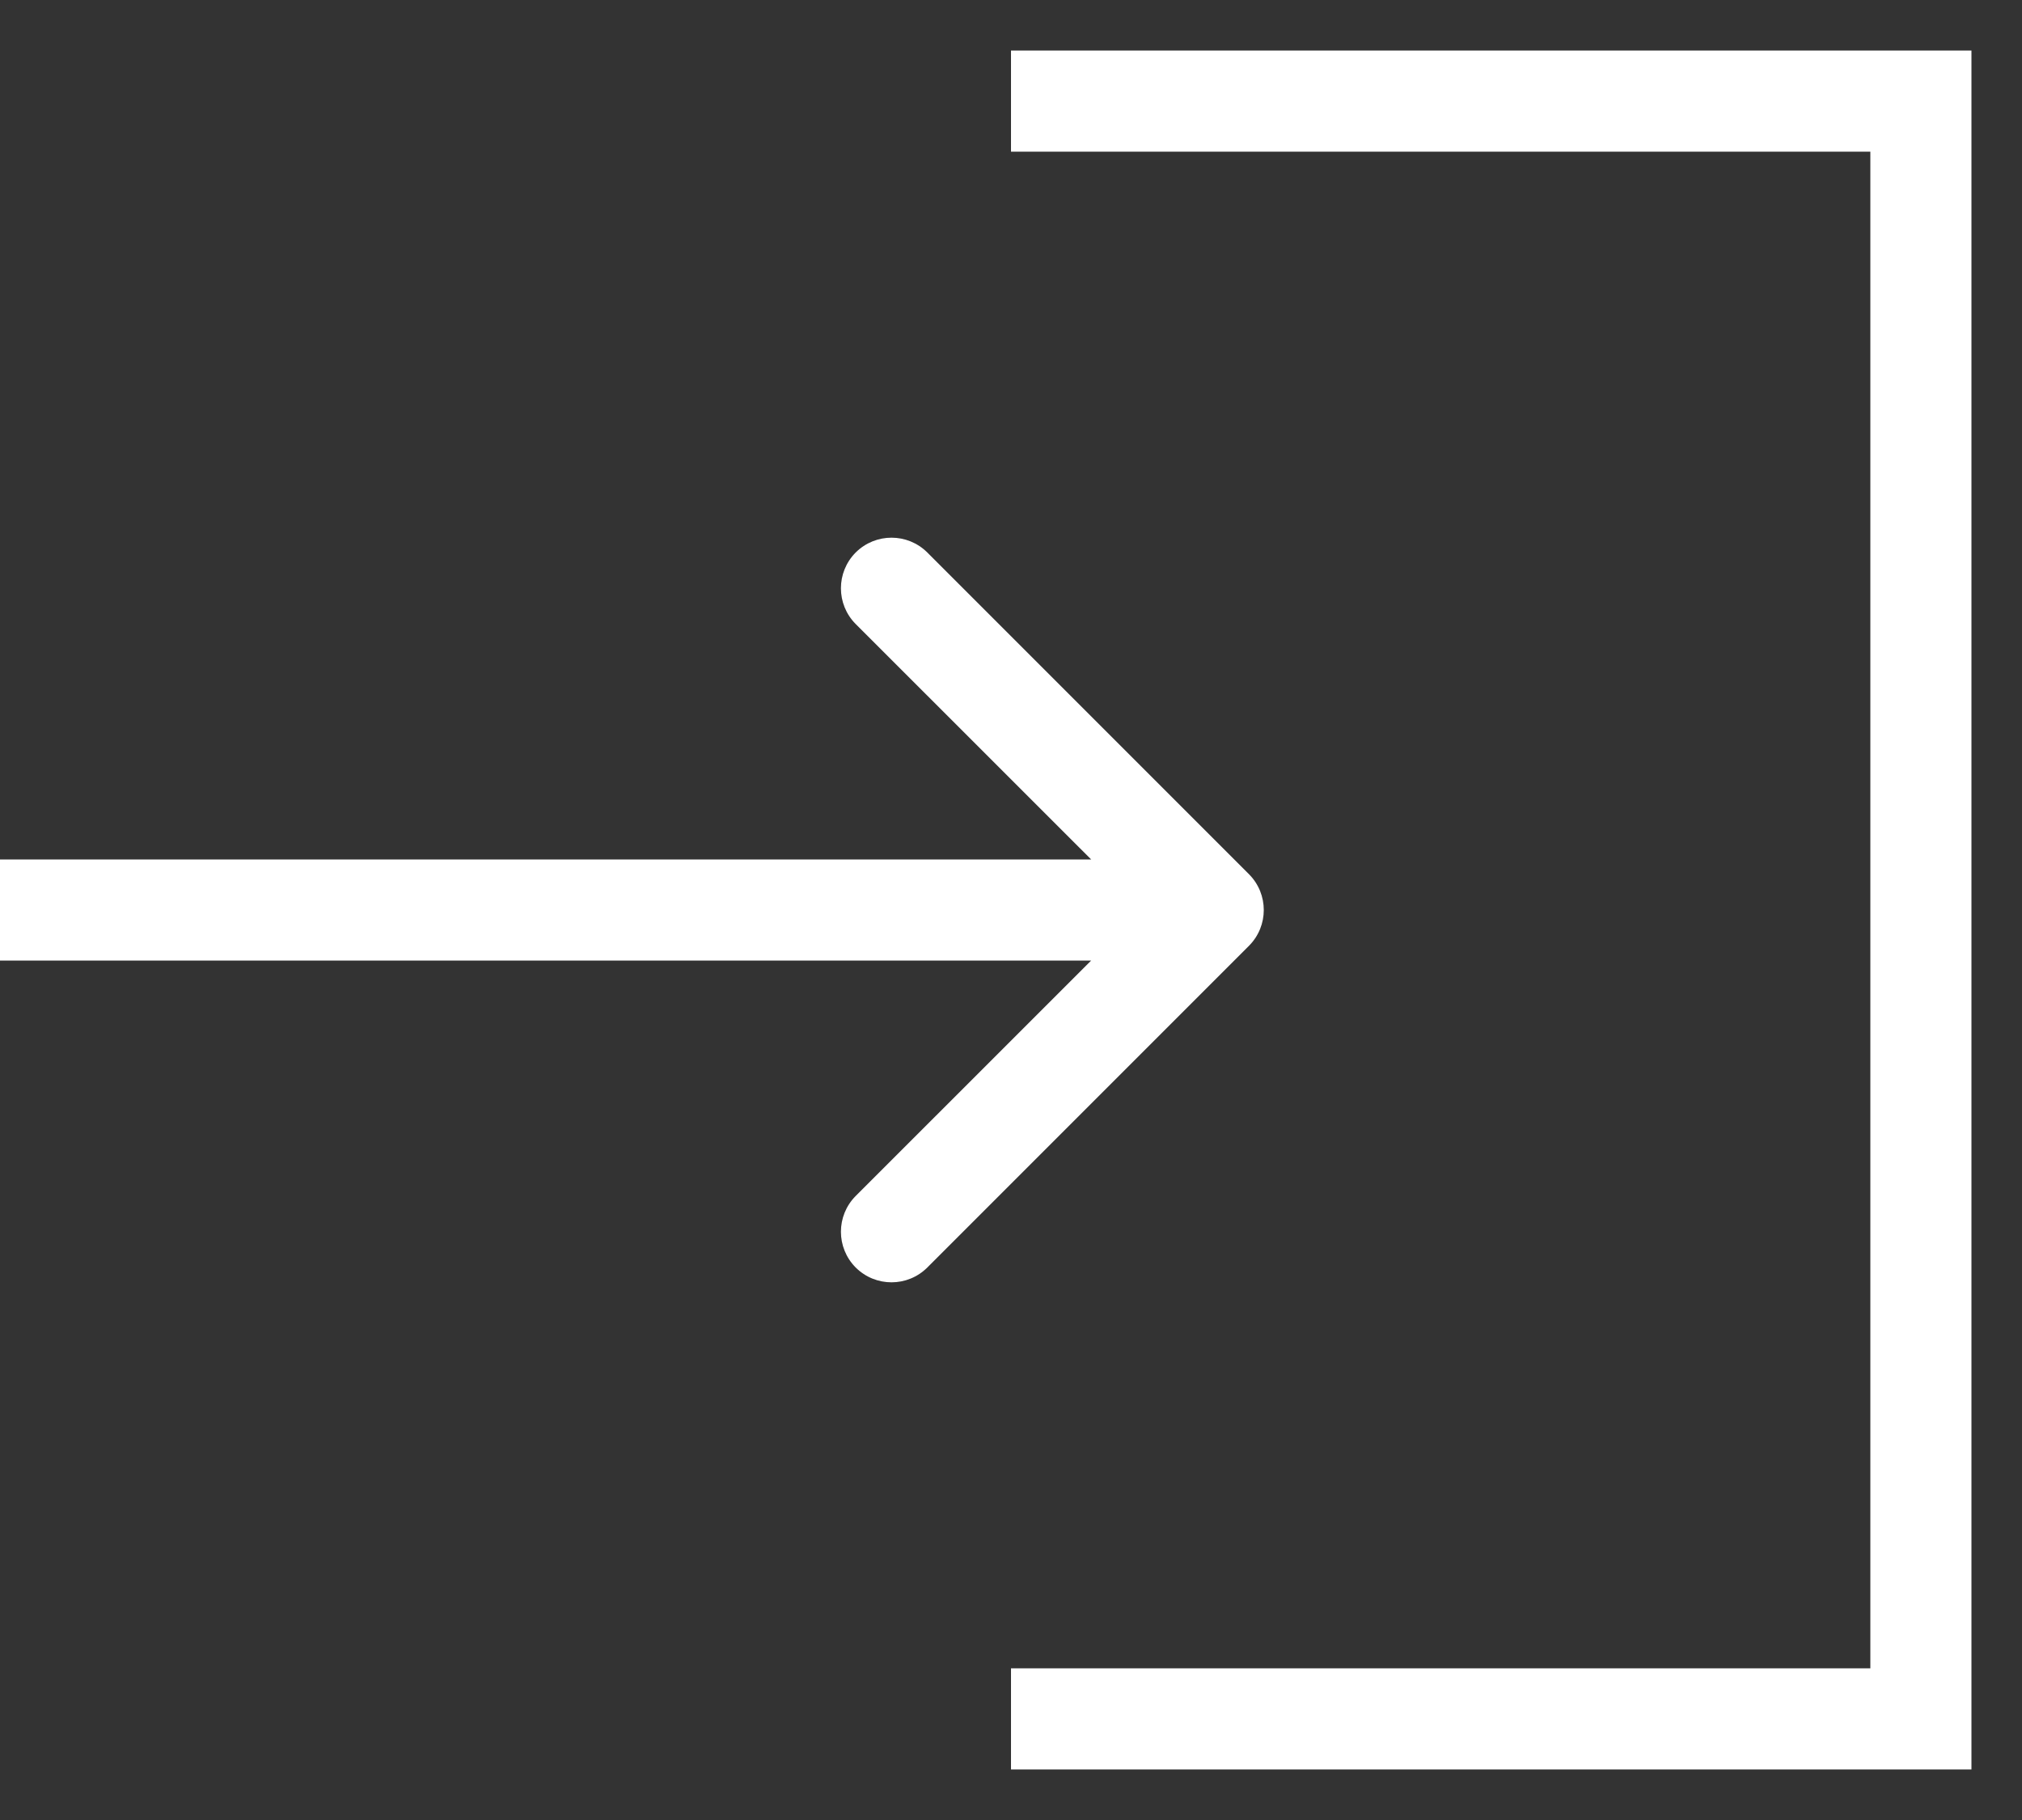 <?xml version="1.0" encoding="UTF-8"?> <svg xmlns="http://www.w3.org/2000/svg" width="20" height="18" viewBox="0 0 20 18" fill="none"><rect x="0" y="0" width="20" height="18" fill="#333333" stroke="none"/> <path d="M10 1H19V17H10" stroke="white"></path> <path d="M12.354 9.354C12.549 9.158 12.549 8.842 12.354 8.646L9.172 5.464C8.976 5.269 8.66 5.269 8.464 5.464C8.269 5.66 8.269 5.976 8.464 6.172L11.293 9L8.464 11.828C8.269 12.024 8.269 12.34 8.464 12.536C8.66 12.731 8.976 12.731 9.172 12.536L12.354 9.354ZM0 9.5H12V8.5H0V9.5Z" fill="white"></path> </svg> 